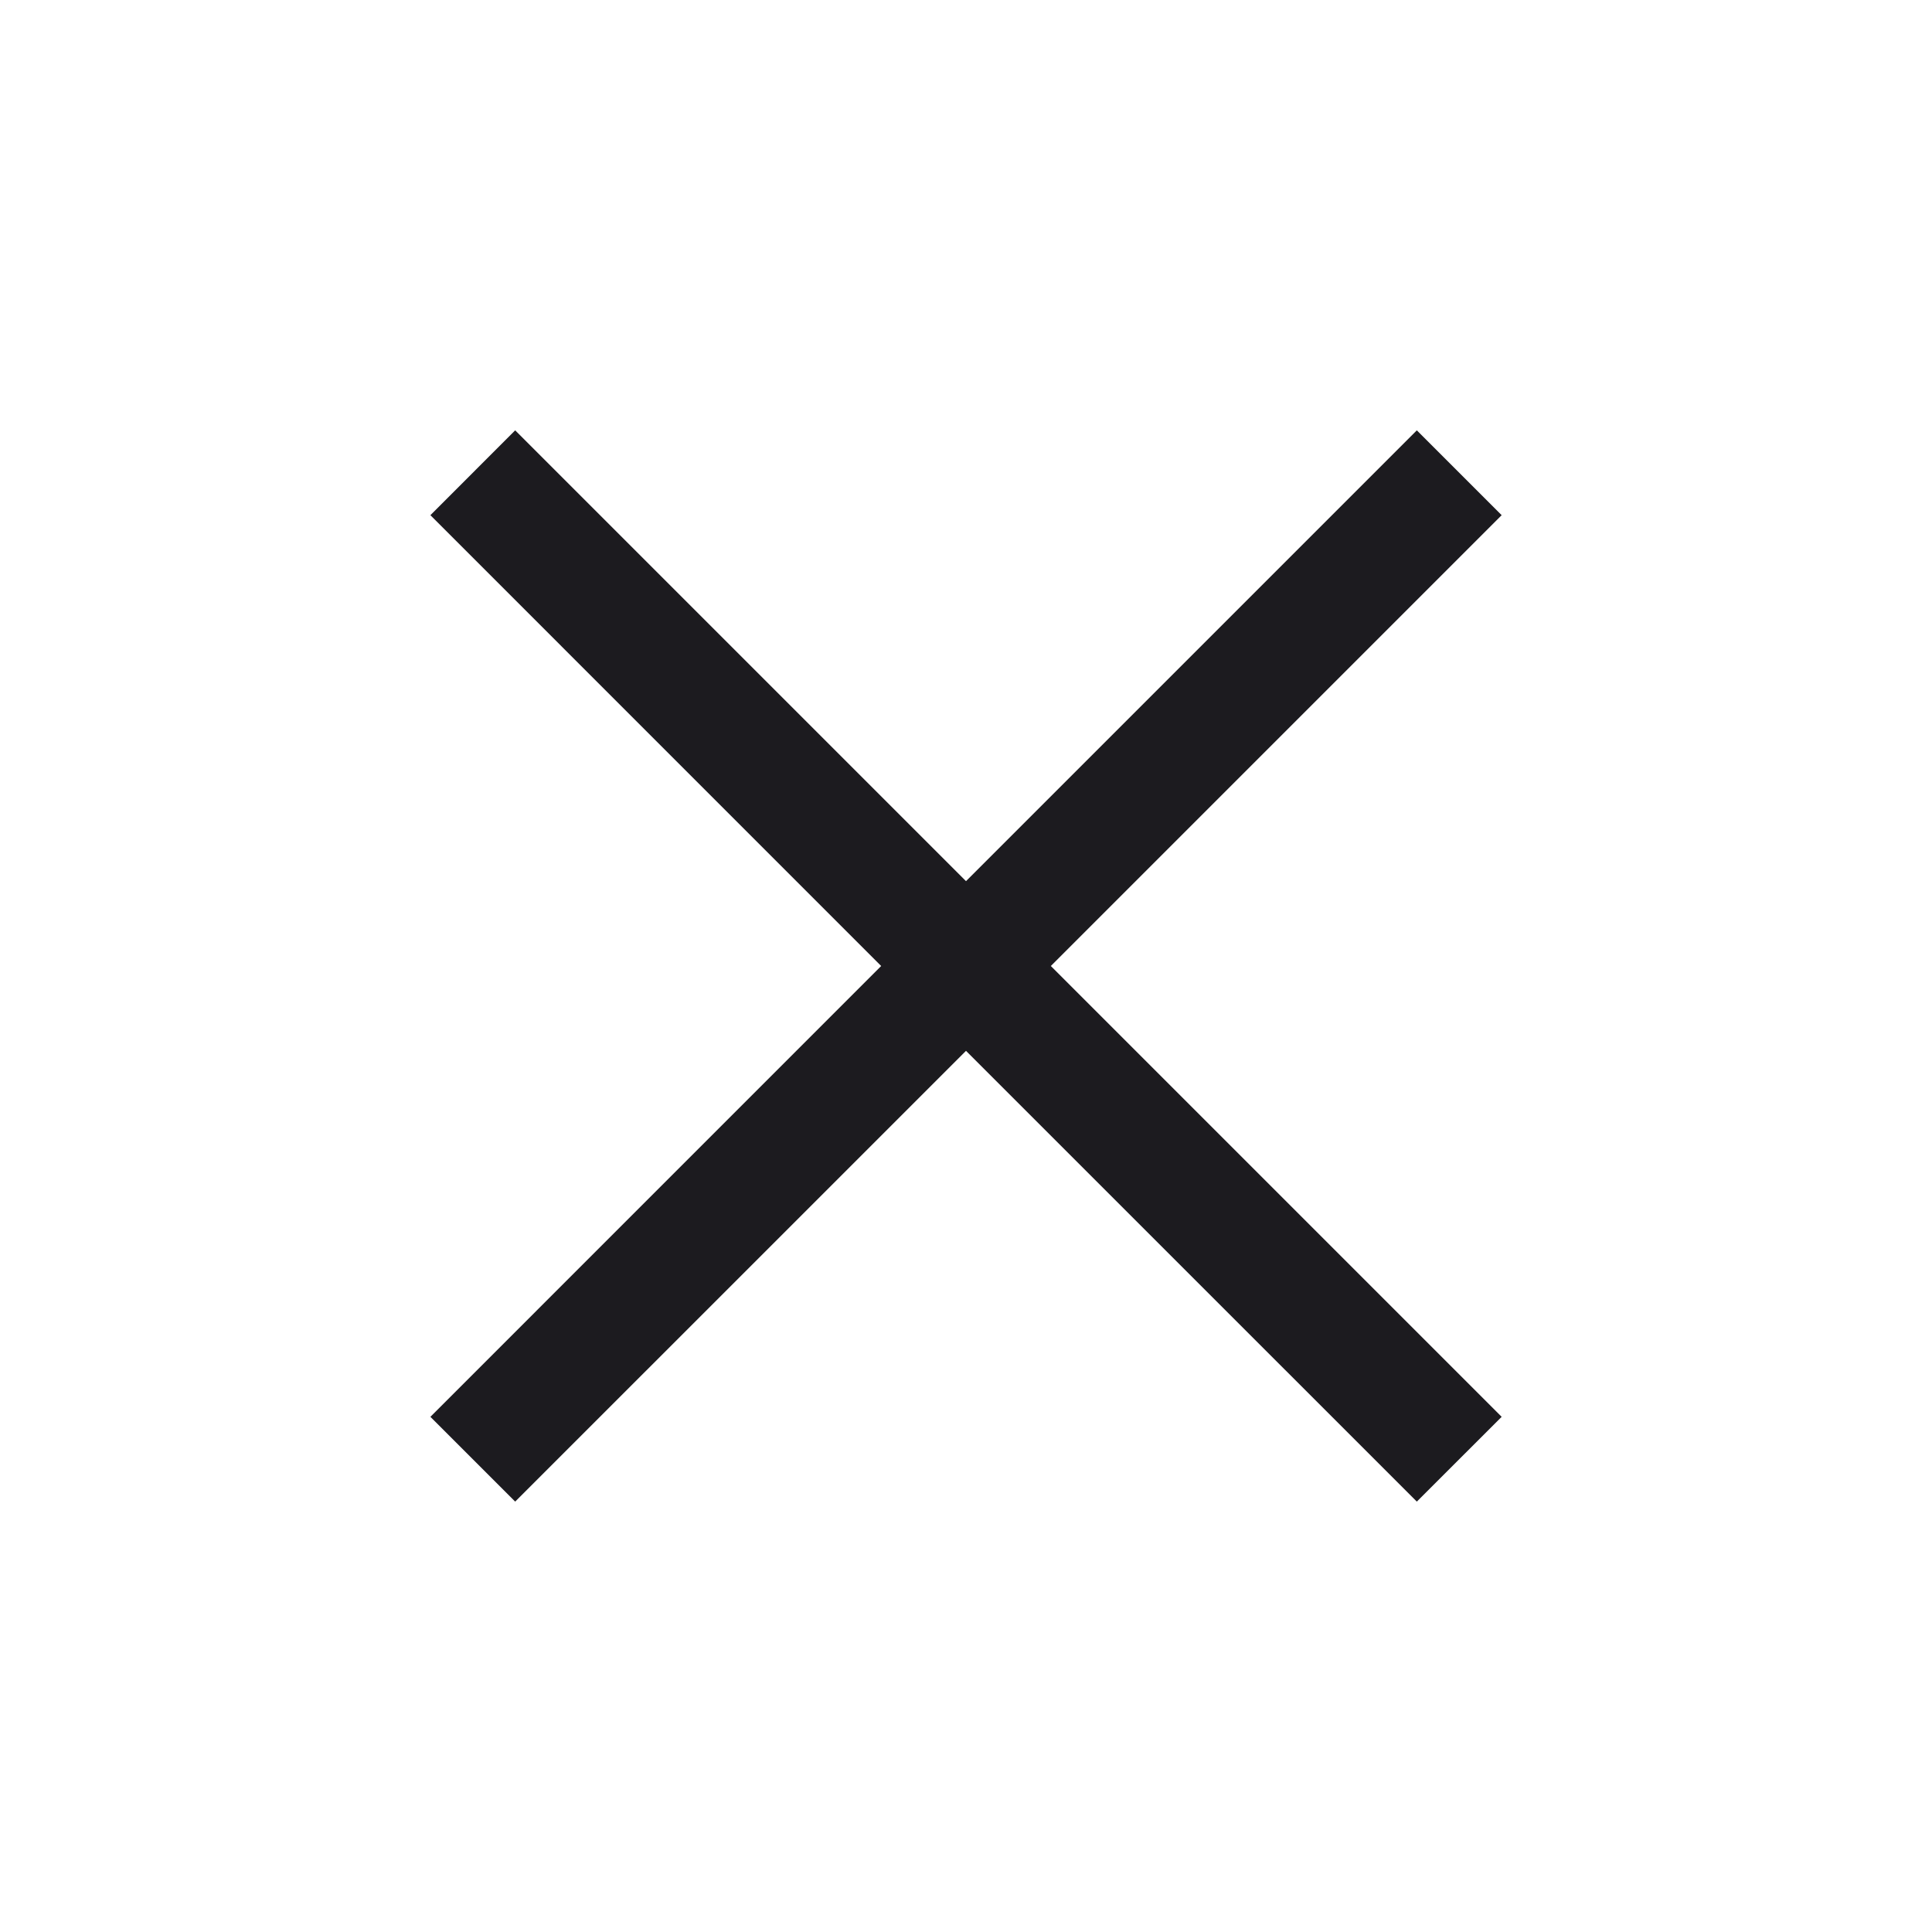 <svg width="35" height="35" viewBox="0 0 35 35" fill="none" xmlns="http://www.w3.org/2000/svg">
<mask id="mask0_27_3368" style="mask-type:alpha" maskUnits="userSpaceOnUse" x="0" y="0" width="35" height="35">
<rect width="35" height="35" fill="#D9D9D9"/>
</mask>
<g mask="url(#mask0_27_3368)">
<path d="M9.333 27.203L7.797 25.667L15.963 17.5L7.797 9.333L9.333 7.796L17.5 15.963L25.667 7.796L27.204 9.333L19.037 17.5L27.204 25.667L25.667 27.203L17.5 19.037L9.333 27.203Z" fill="#1C1B1F"/>
</g>
</svg>
